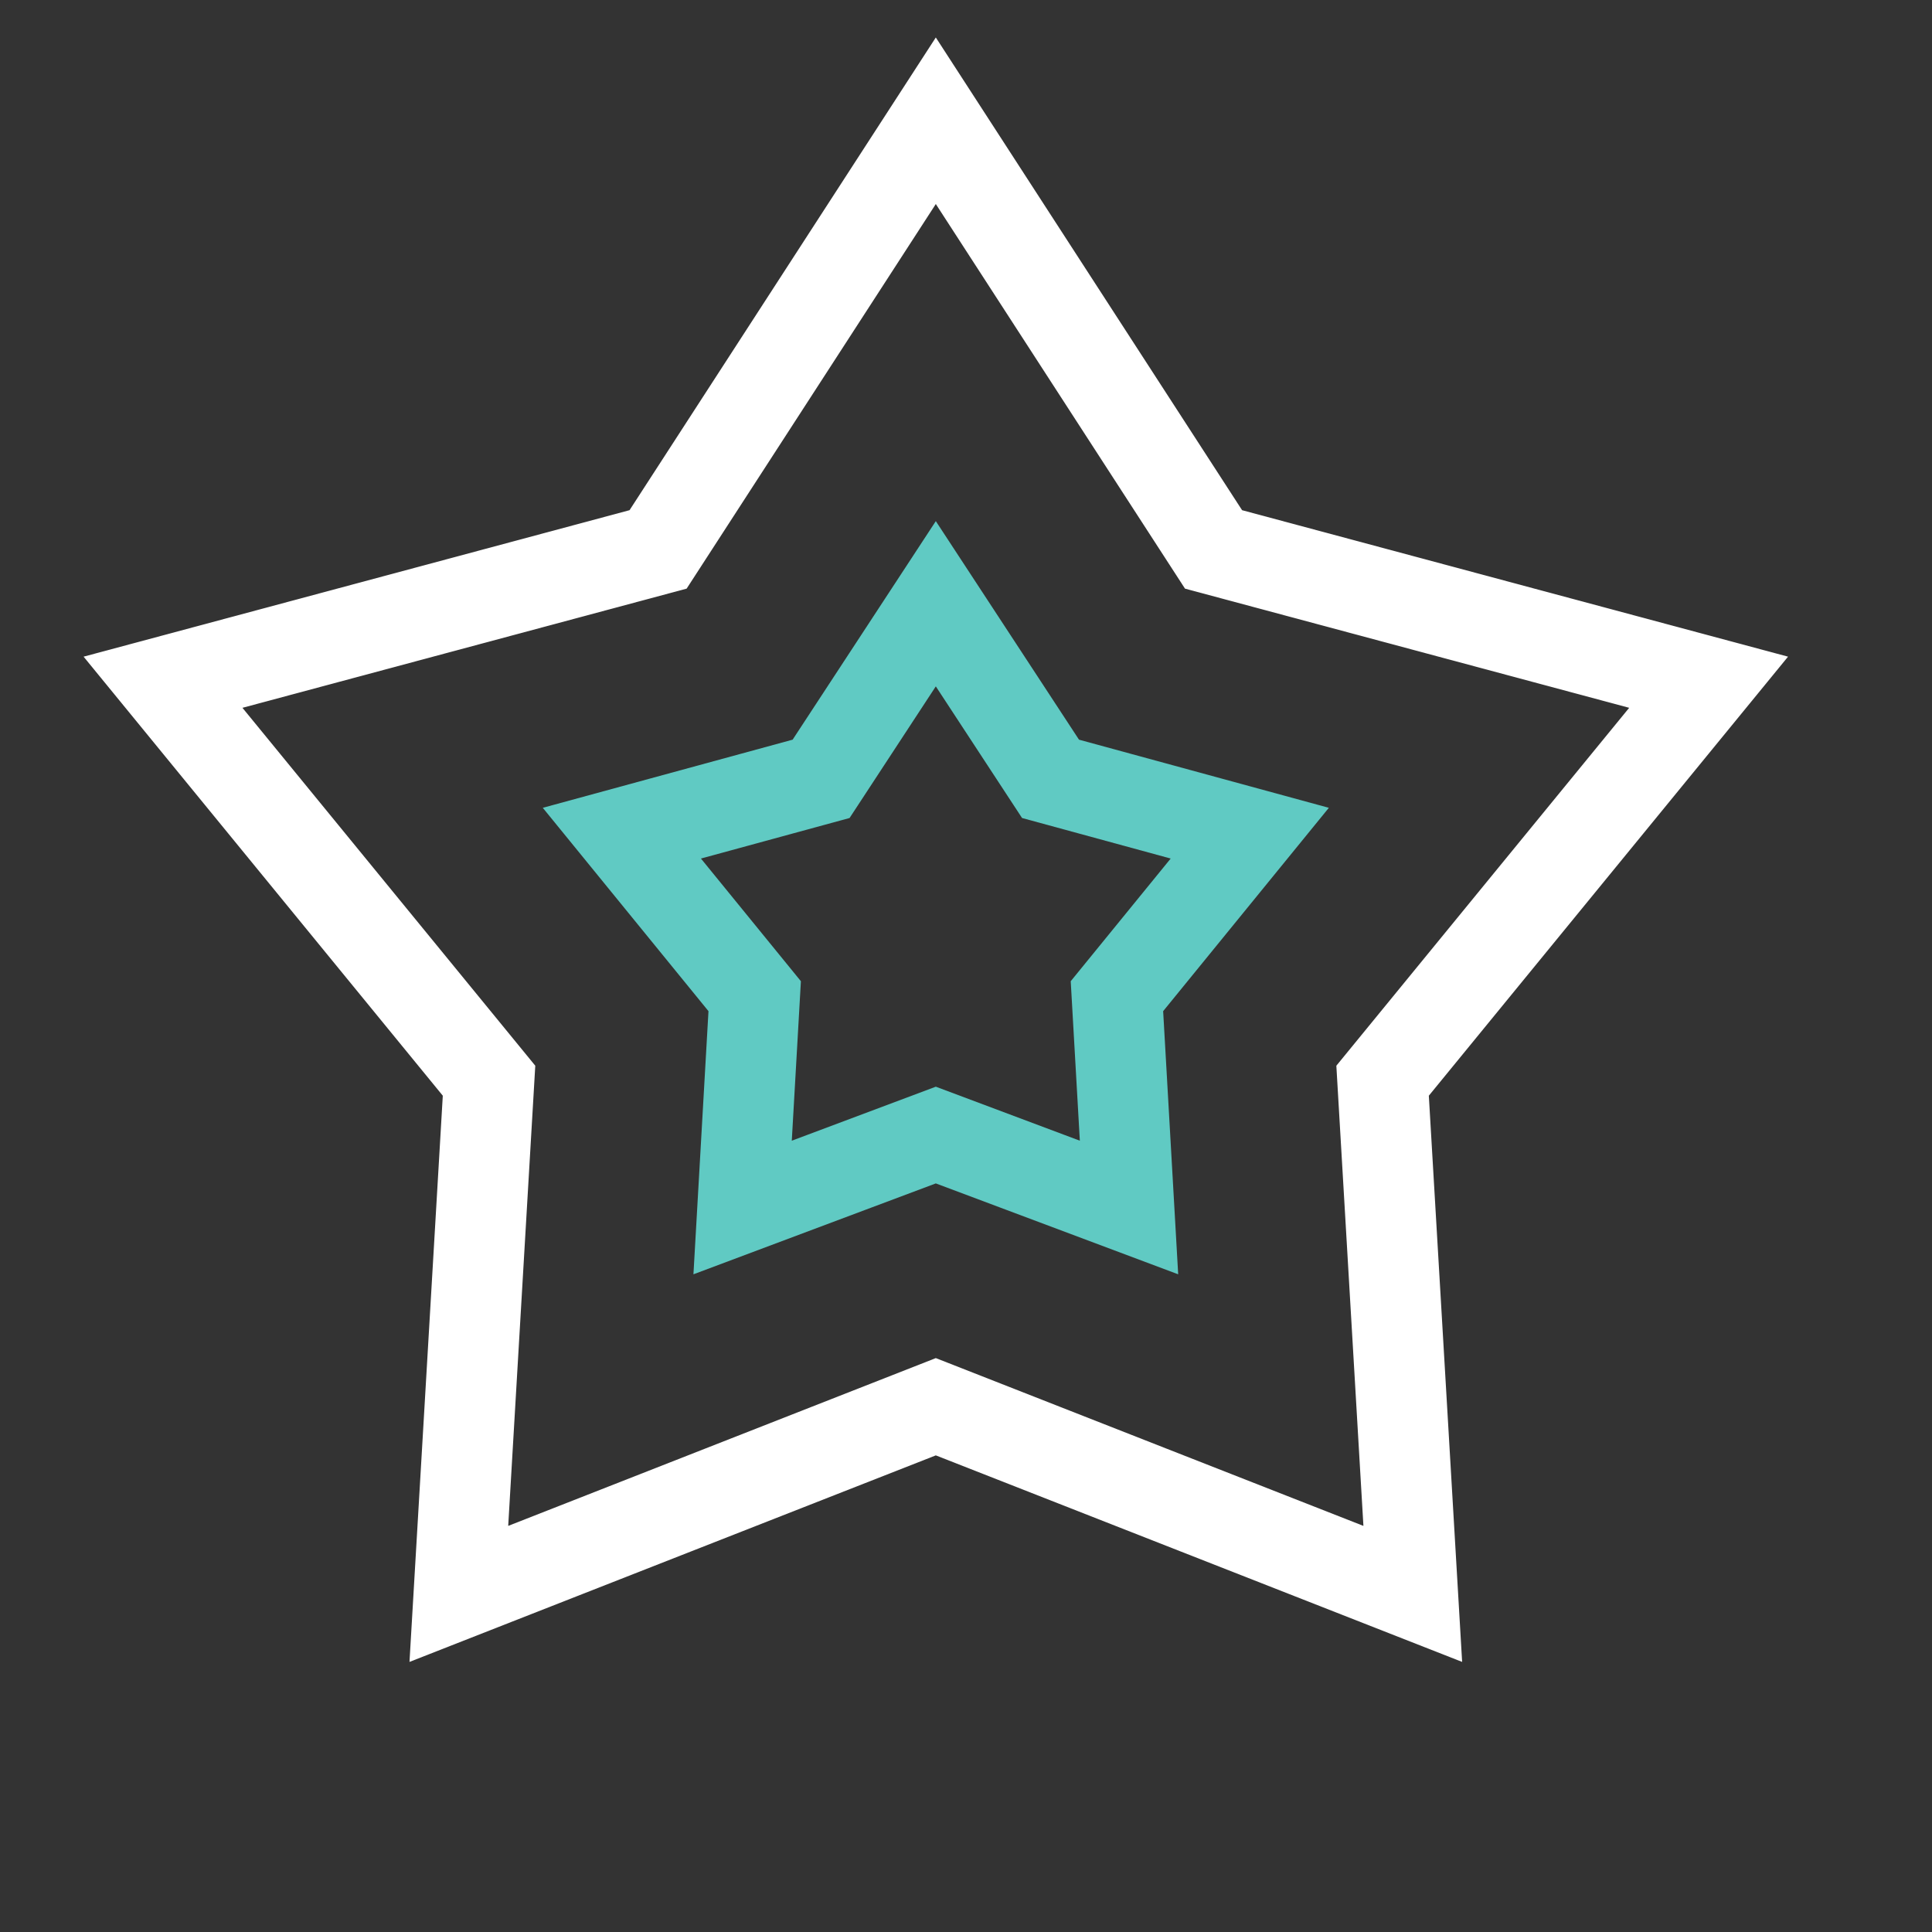 <?xml version="1.0" encoding="UTF-8"?> <svg xmlns="http://www.w3.org/2000/svg" id="Layer_1" version="1.1" viewBox="0 0 32 32"><rect x="0" y="0" width="32" height="32" fill="#333333" stroke="none"/><defs><style> .st0 { stroke: #60cac3; } .st0, .st1 { fill: none; stroke-width: 1.5px; } .st1 { stroke: #fff; } </style></defs><path class="st1" d="M15.5,2l4.6,7.1,8.2,2.2-5.4,6.6.5,8.5-7.9-3.1-7.9,3.1.5-8.5-5.4-6.6,8.2-2.2,4.6-7.1Z"></path><path class="st0" d="M15.5,10l1.9,2.9,3.3.9-2.2,2.7.2,3.5-3.2-1.2-3.2,1.2.2-3.5-2.2-2.7,3.3-.9,1.9-2.9Z"></path></svg> 